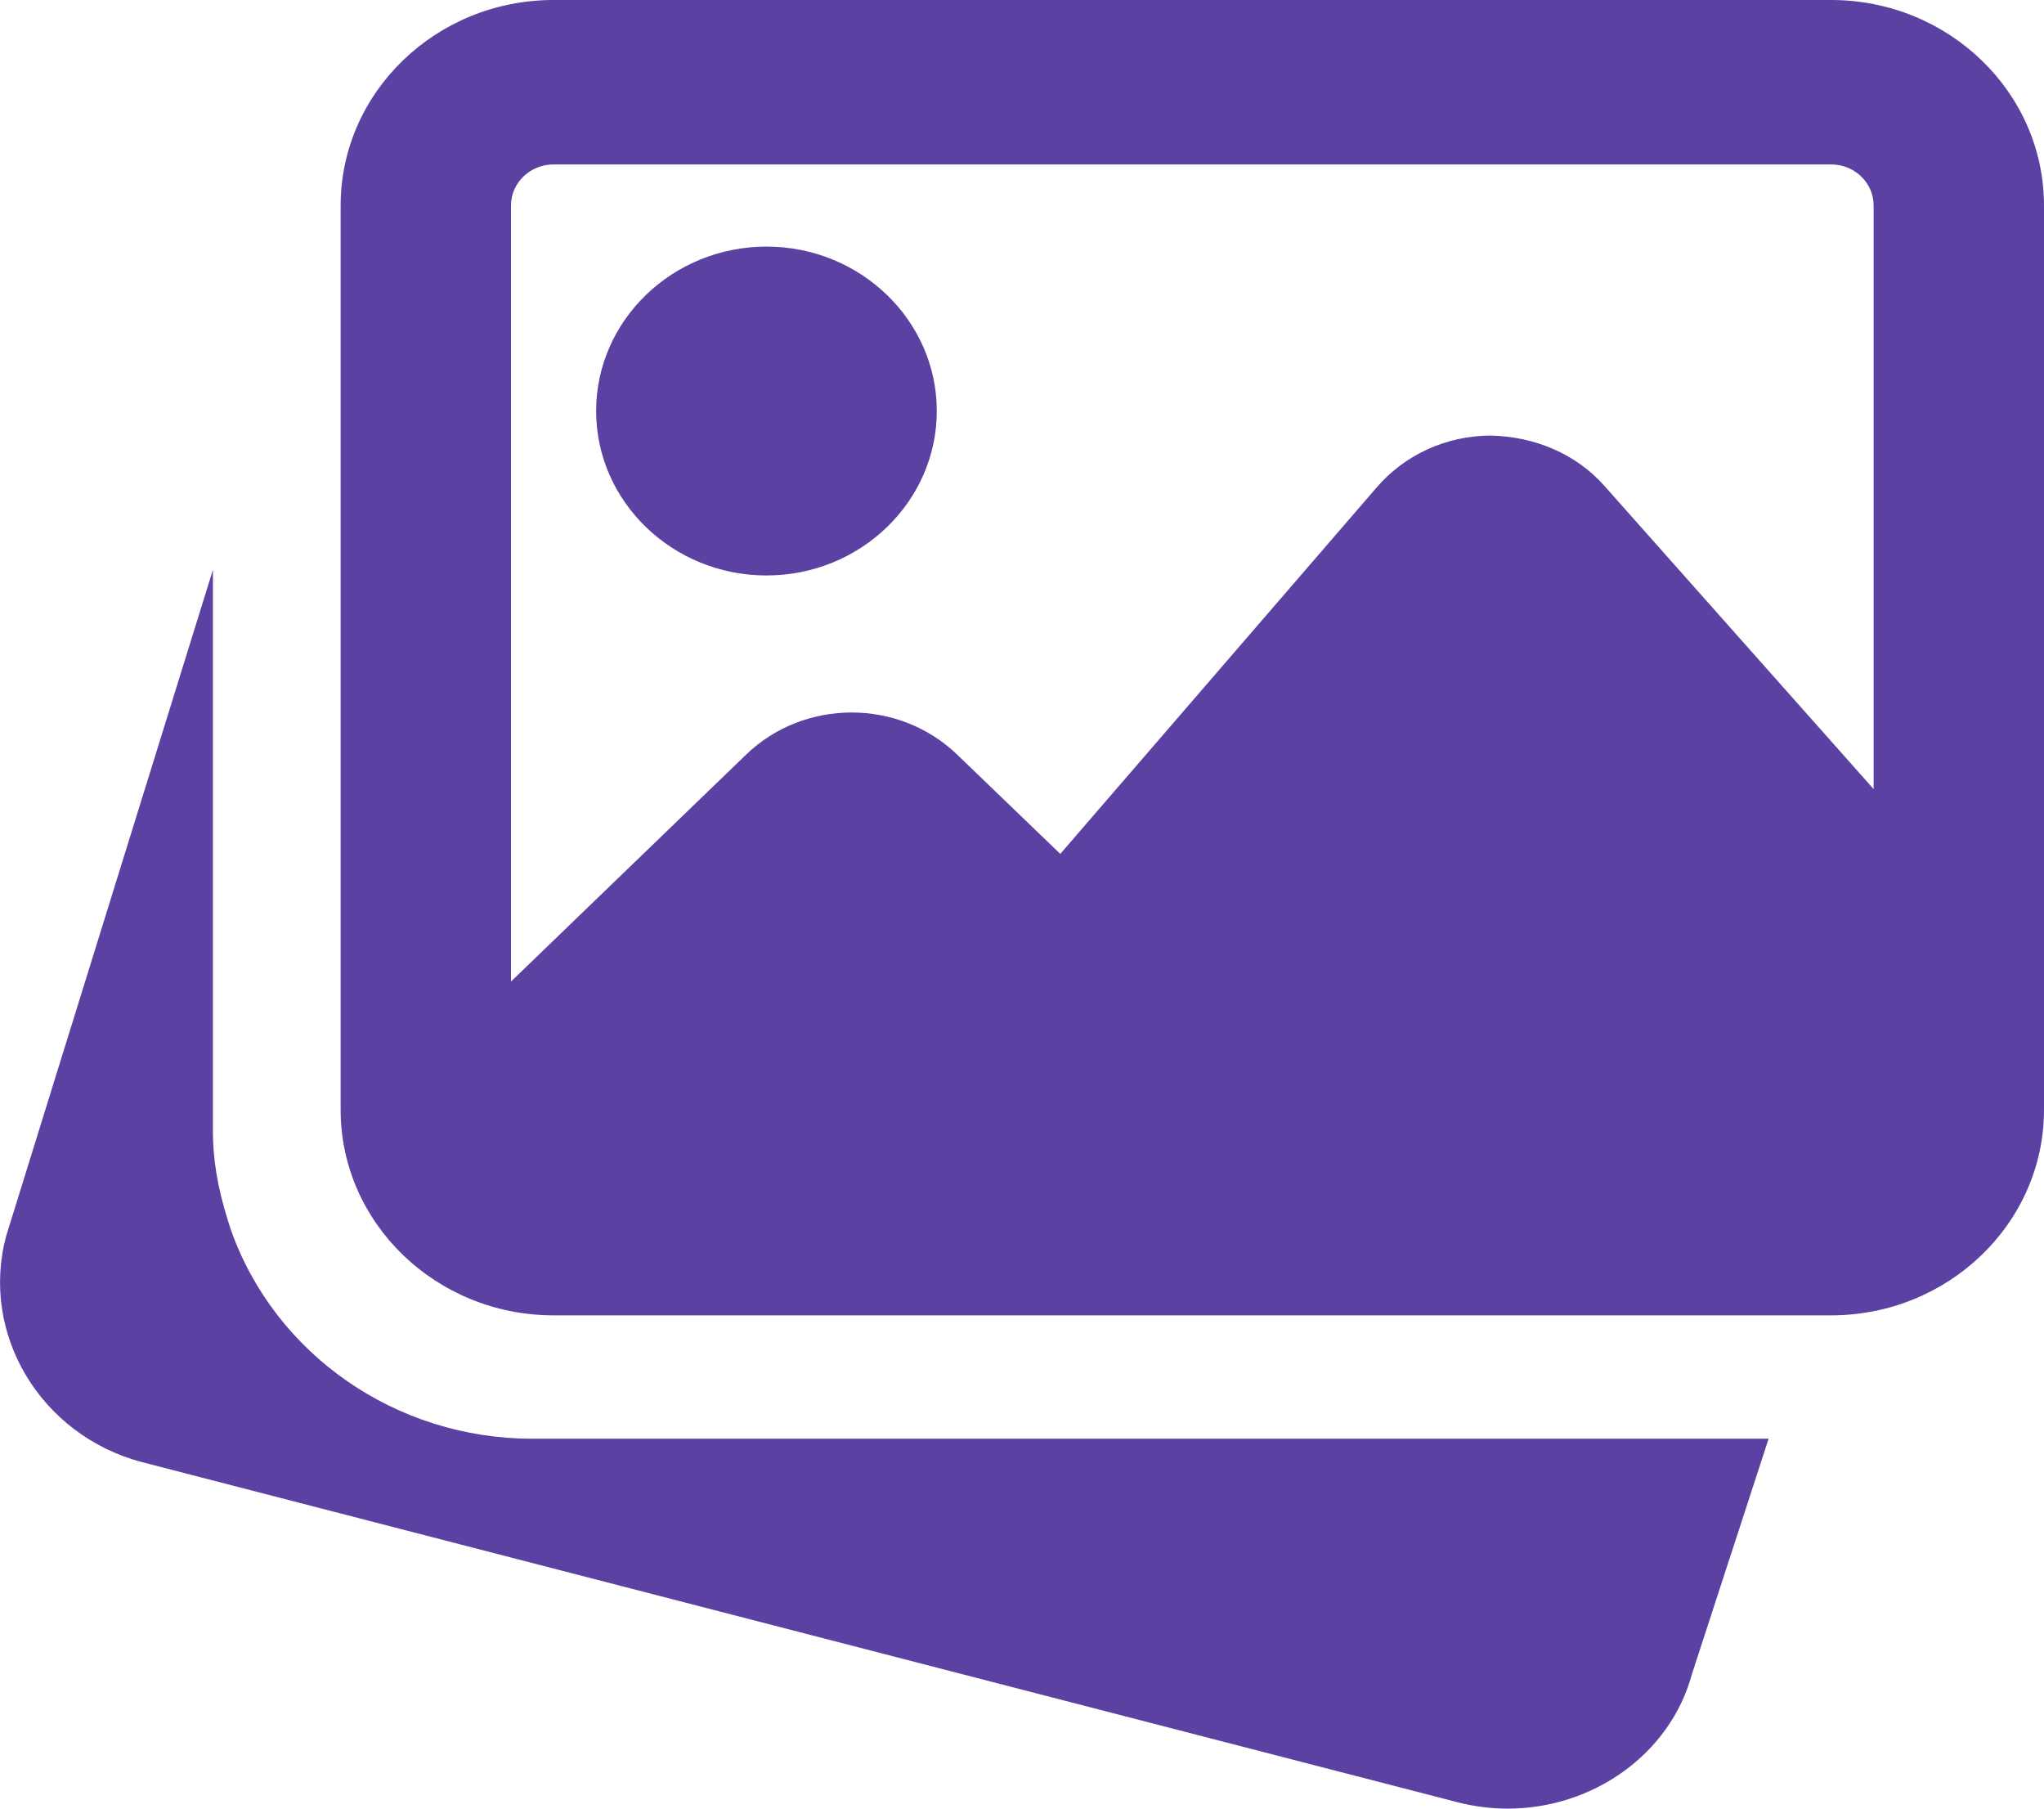 <?xml version="1.0" encoding="UTF-8"?> <svg xmlns="http://www.w3.org/2000/svg" width="26" height="23" viewBox="0 0 26 23" fill="none"><path d="M6.77 18.296C5.036 18.296 3.493 17.224 2.933 15.629L2.895 15.508C2.763 15.086 2.708 14.73 2.708 14.375V7.247L0.08 15.713C-0.258 16.958 0.512 18.25 1.804 18.593L18.556 22.923C18.765 22.975 18.974 23 19.18 23C20.259 23 21.245 22.309 21.521 21.291L22.497 18.296H6.77Z" fill="#5B41A1"></path><path d="M9.75 7.318C10.944 7.318 11.916 6.38 11.916 5.227C11.916 4.074 10.944 3.136 9.75 3.136C8.555 3.136 7.583 4.074 7.583 5.227C7.583 6.38 8.555 7.318 9.75 7.318Z" fill="#5B41A1"></path><path d="M23.292 0H7.041C5.548 0 4.333 1.173 4.333 2.614V14.114C4.333 15.554 5.548 16.727 7.041 16.727H23.292C24.785 16.727 26 15.554 26 14.114V2.614C26 1.173 24.785 0 23.292 0ZM7.041 2.091H23.292C23.591 2.091 23.833 2.325 23.833 2.614V10.035L20.411 6.182C20.048 5.771 19.523 5.551 18.958 5.539C18.397 5.542 17.87 5.782 17.511 6.199L13.487 10.859L12.176 9.597C11.435 8.882 10.23 8.882 9.49 9.597L6.5 12.482V2.614C6.5 2.325 6.742 2.091 7.041 2.091Z" fill="#5B41A1"></path></svg> 
